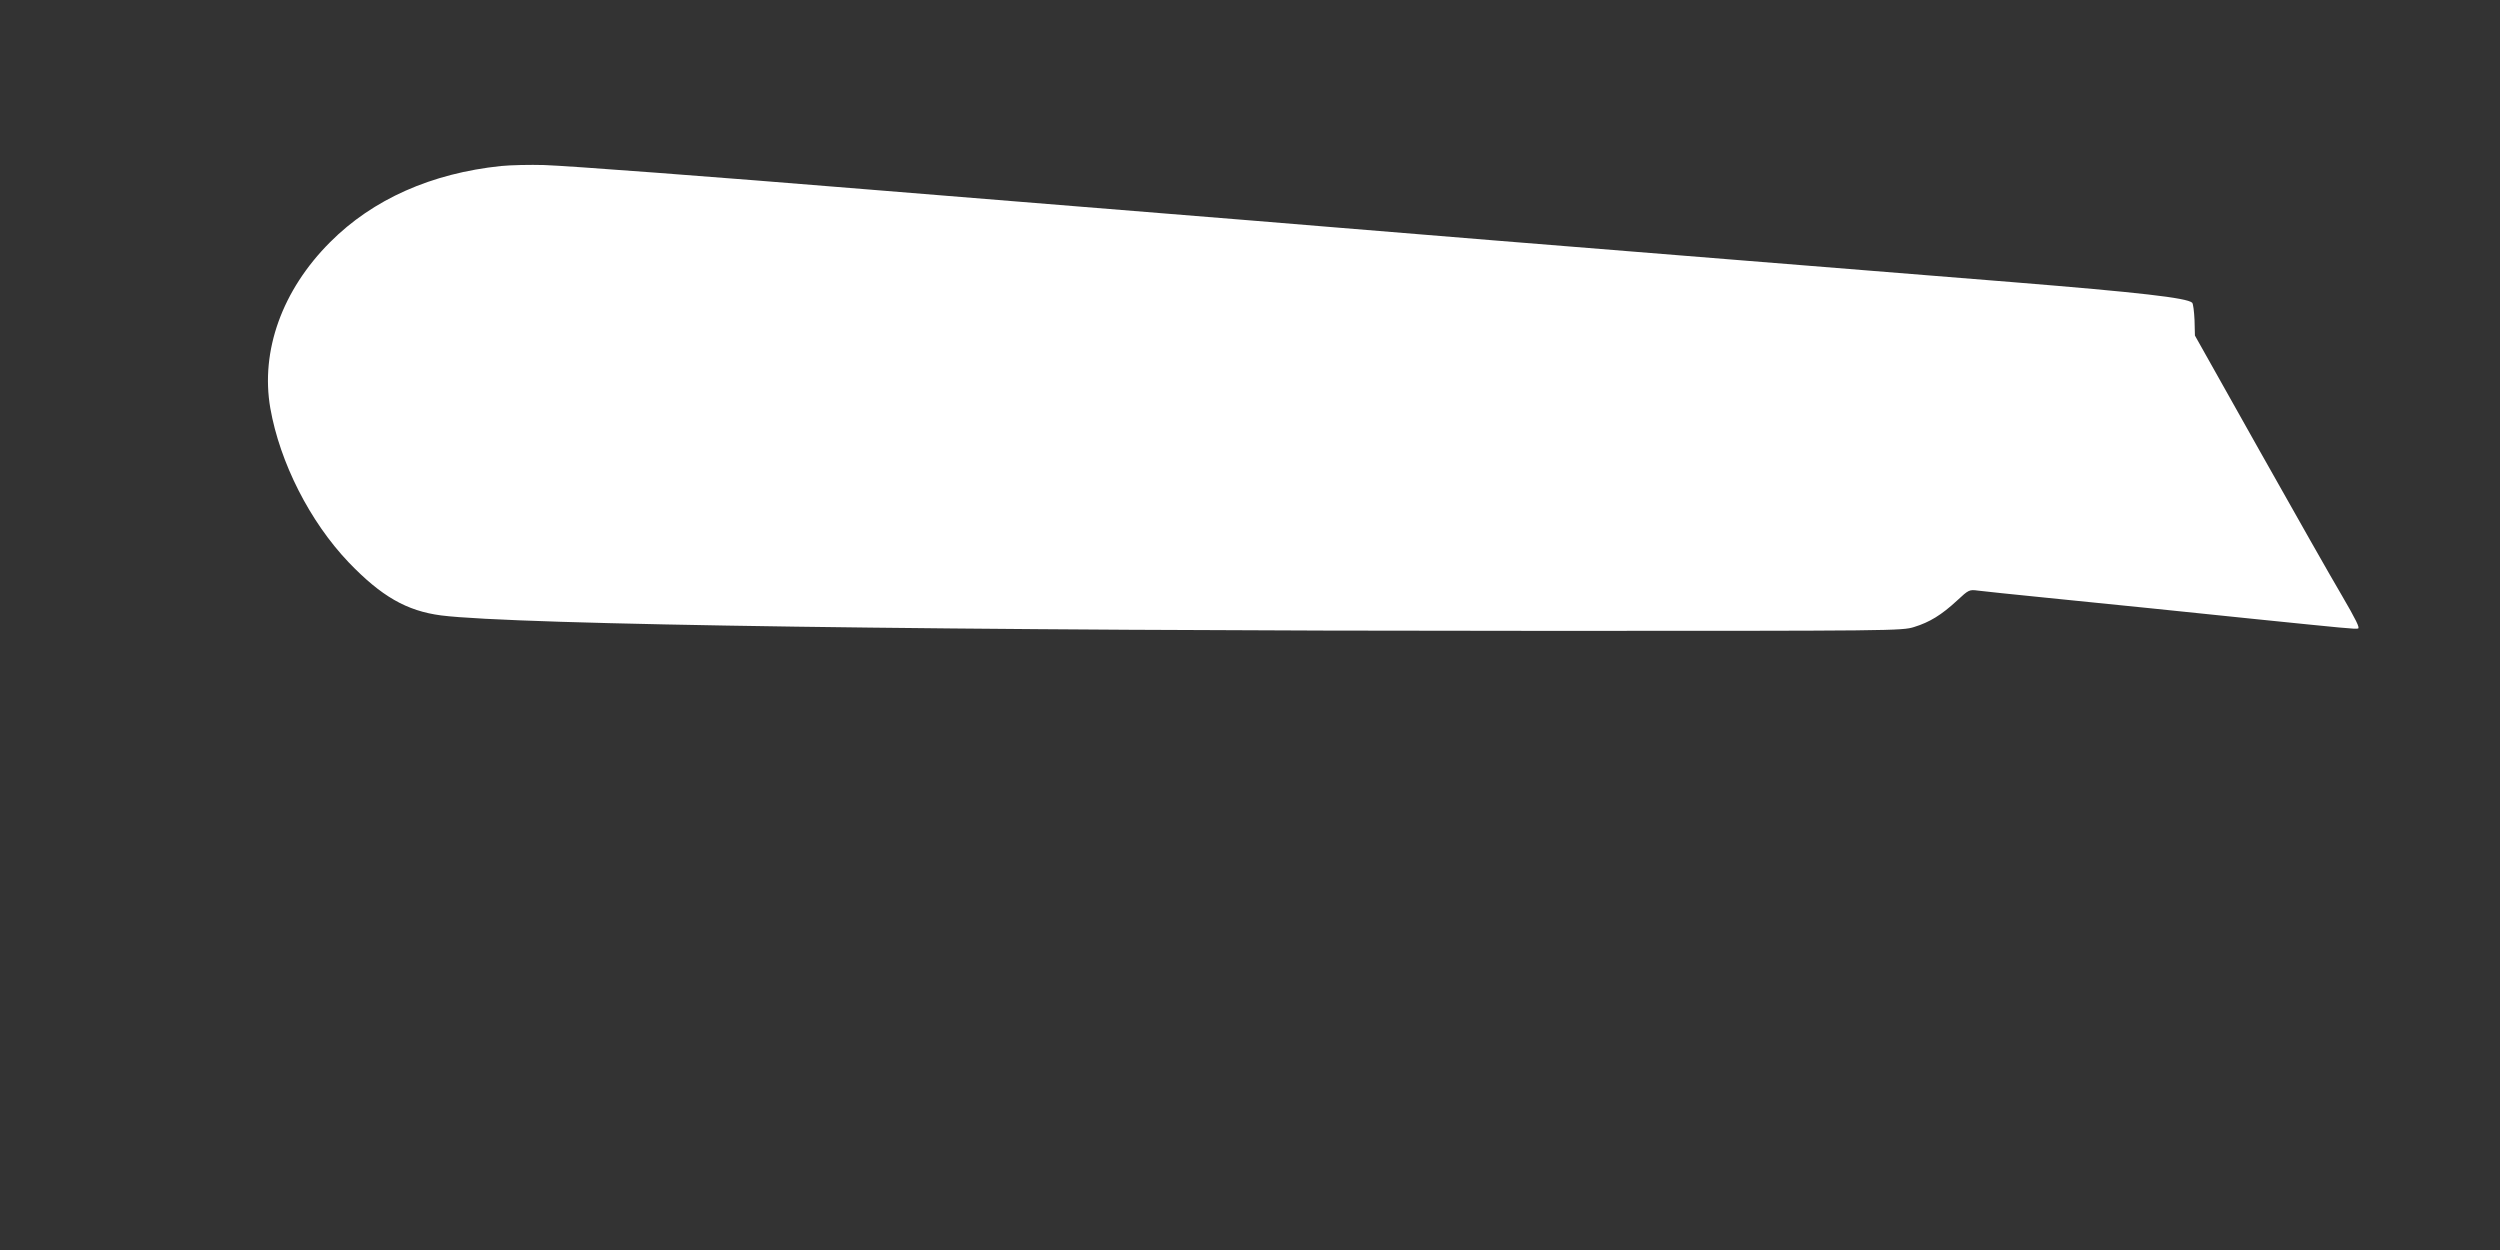 <?xml version="1.0" standalone="no"?>
<!DOCTYPE svg PUBLIC "-//W3C//DTD SVG 20010904//EN"
 "http://www.w3.org/TR/2001/REC-SVG-20010904/DTD/svg10.dtd">
<svg version="1.0" xmlns="http://www.w3.org/2000/svg"
 width="1280pt" height="640pt" viewBox="0 0 1280 640"
 preserveAspectRatio="xMidYMid meet">
<rect x="0" y="0" width="1280" height="640" fill="#333333" stroke="none"/>
<g transform="translate(0,640) scale(0.1,-0.1)"
fill="#ffffff" stroke="none">
<path d="M2565 5550 c-355 -37 -656 -170 -875 -390 -245 -245 -357 -556 -306
-850 49 -278 202 -580 401 -789 167 -174 297 -249 474 -272 380 -48 2583 -79
5632 -79 1807 0 1848 0 1910 20 78 24 139 61 219 135 60 56 63 57 108 51 26
-3 181 -20 345 -36 307 -31 754 -76 1077 -110 453 -46 509 -52 523 -48 11 2
-11 46 -82 168 -54 91 -245 428 -425 748 l-328 584 -2 79 c-2 44 -7 84 -12 89
-26 25 -273 53 -914 105 -377 30 -1020 82 -1430 115 -852 68 -1771 143 -2035
165 -99 8 -290 24 -425 35 -502 41 -865 70 -1235 100 -209 17 -542 44 -740 60
-793 65 -1536 121 -1659 125 -72 2 -171 0 -221 -5z"/>
</g>
</svg>
